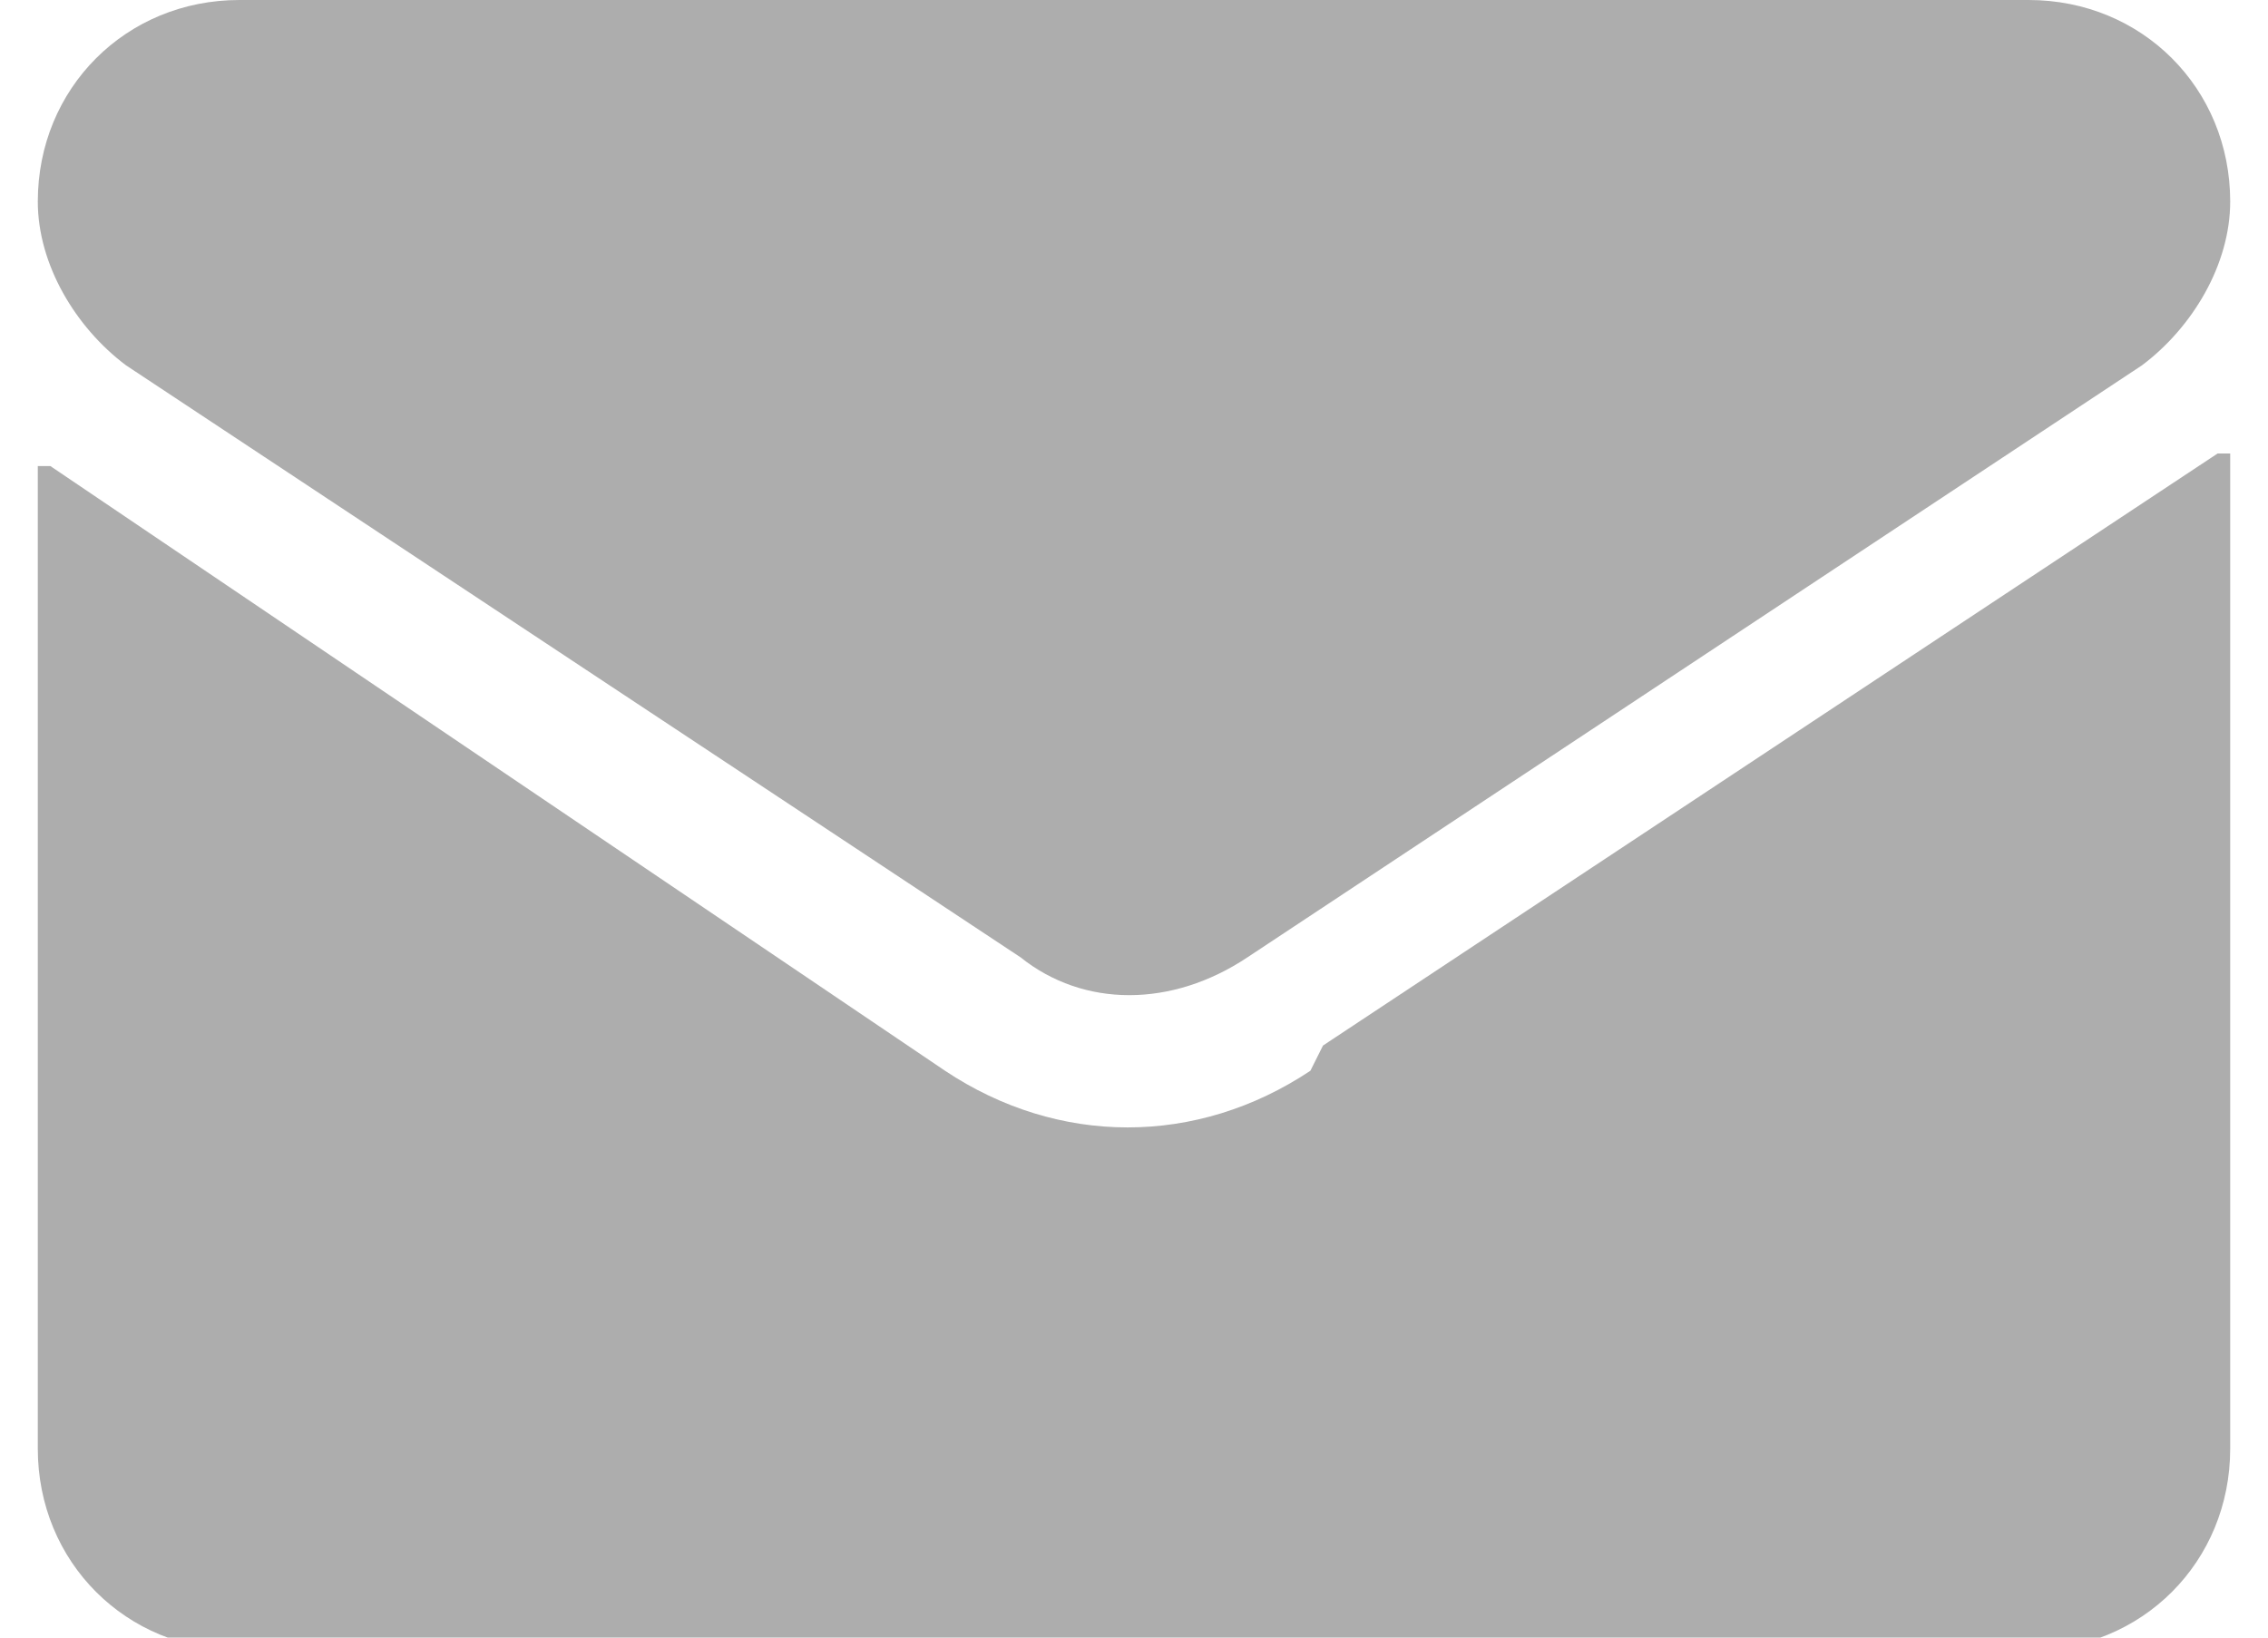 <?xml version="1.0" encoding="UTF-8"?>
<svg xmlns="http://www.w3.org/2000/svg" version="1.1" viewBox="0 0 18 13">
  <defs>
    <style>
      .cls-1 {
        fill: #adadad;
      }
    </style>
  </defs>
  <!-- Generator: Adobe Illustrator 28.7.1, SVG Export Plug-In . SVG Version: 1.2.0 Build 142)  -->
  <g>
    <g id="Layer_1">
      <g>
        <path id="Path_139" class="cls-1" d="M10.4,8.5c-.9.6-2,.6-2.9,0L.4,3.7s0,0-.1,0v7.8c0,.9.7,1.6,1.6,1.6h14.2c.9,0,1.6-.7,1.6-1.6h0V3.6s0,0-.1,0l-7.1,4.7Z"/>
        <path id="Path_140" class="cls-1" d="M1,2.9l7.1,4.7c.5.4,1.2.4,1.8,0l7.1-4.7c.4-.3.7-.8.7-1.3,0-.9-.7-1.6-1.6-1.6H1.9C1,0,.3.7.3,1.6c0,.5.3,1,.7,1.3Z"/>
      </g>
    </g>
  </g>
</svg>
